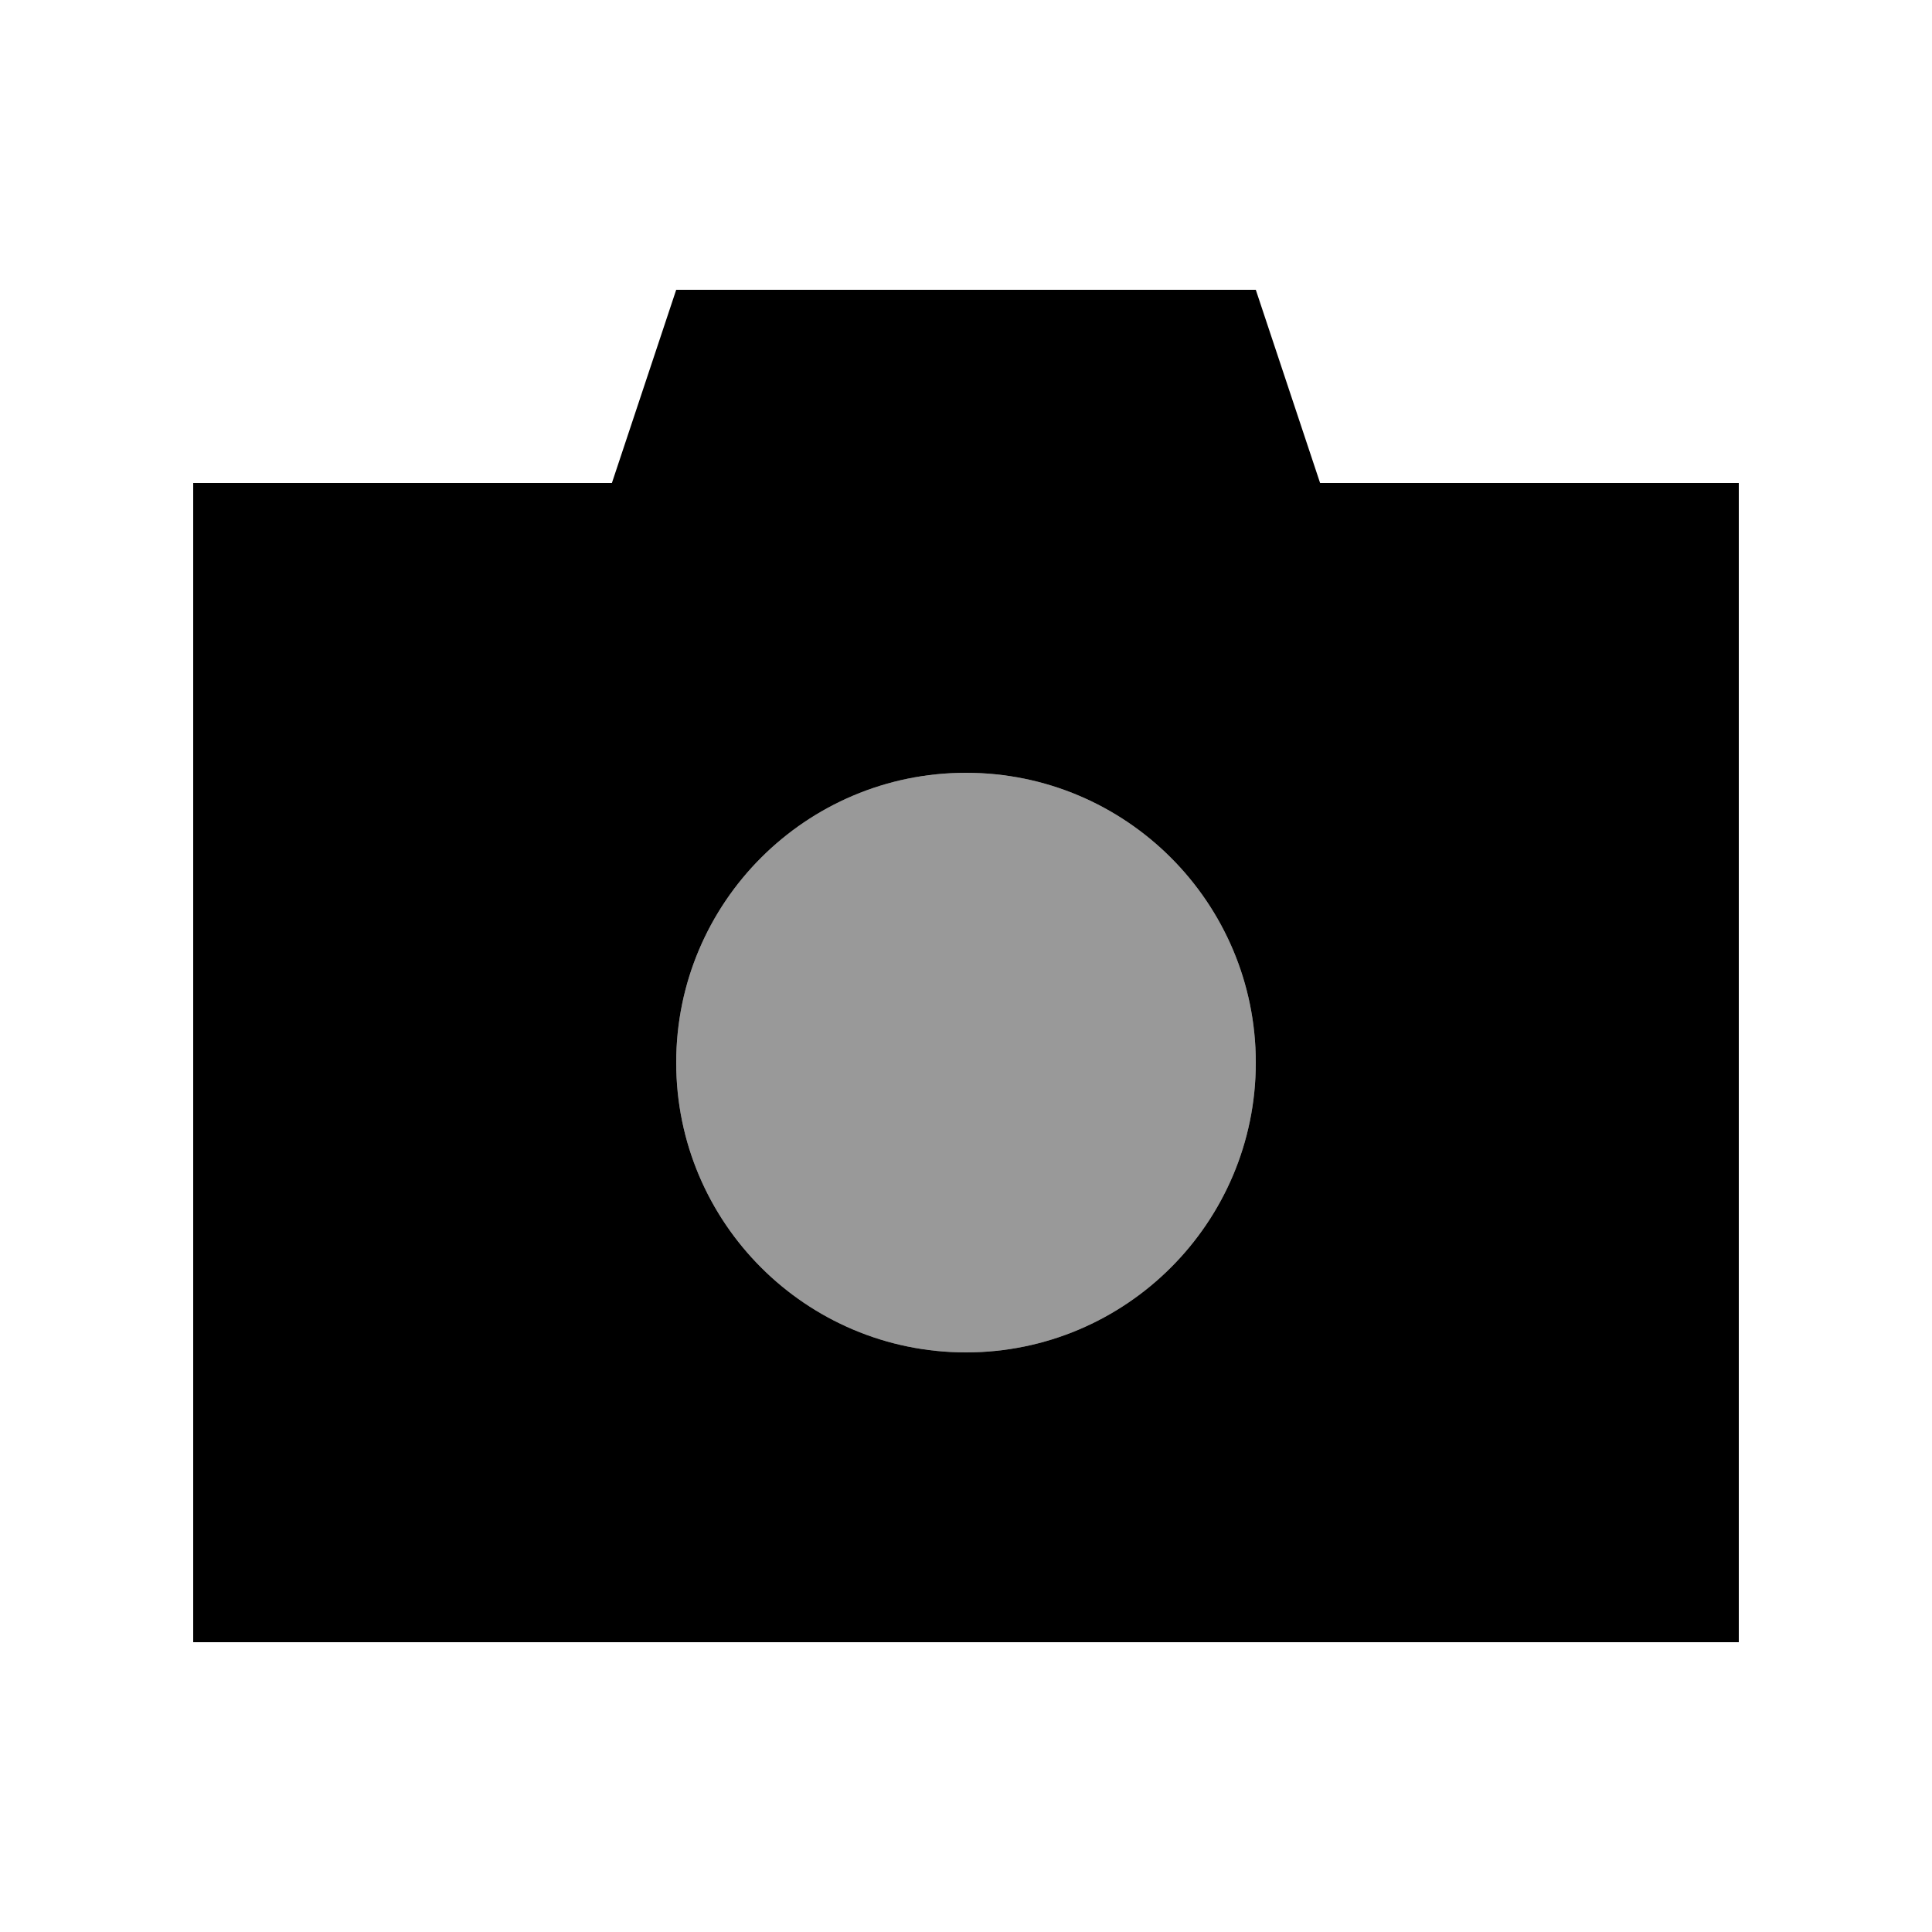 <svg xmlns="http://www.w3.org/2000/svg" viewBox="0 0 640 640"><!--! Font Awesome Pro 7.1.0 by @fontawesome - https://fontawesome.com License - https://fontawesome.com/license (Commercial License) Copyright 2025 Fonticons, Inc. --><path opacity=".4" fill="currentColor" d="M224 352C224 405 267 448 320 448C373 448 416 405 416 352C416 299 373 256 320 256C267 256 224 299 224 352z"/><path fill="currentColor" d="M224 96L202.7 160L64 160L64 544L576 544L576 160L437.3 160L416 96L224 96zM320 256C373 256 416 299 416 352C416 405 373 448 320 448C267 448 224 405 224 352C224 299 267 256 320 256z"/></svg>